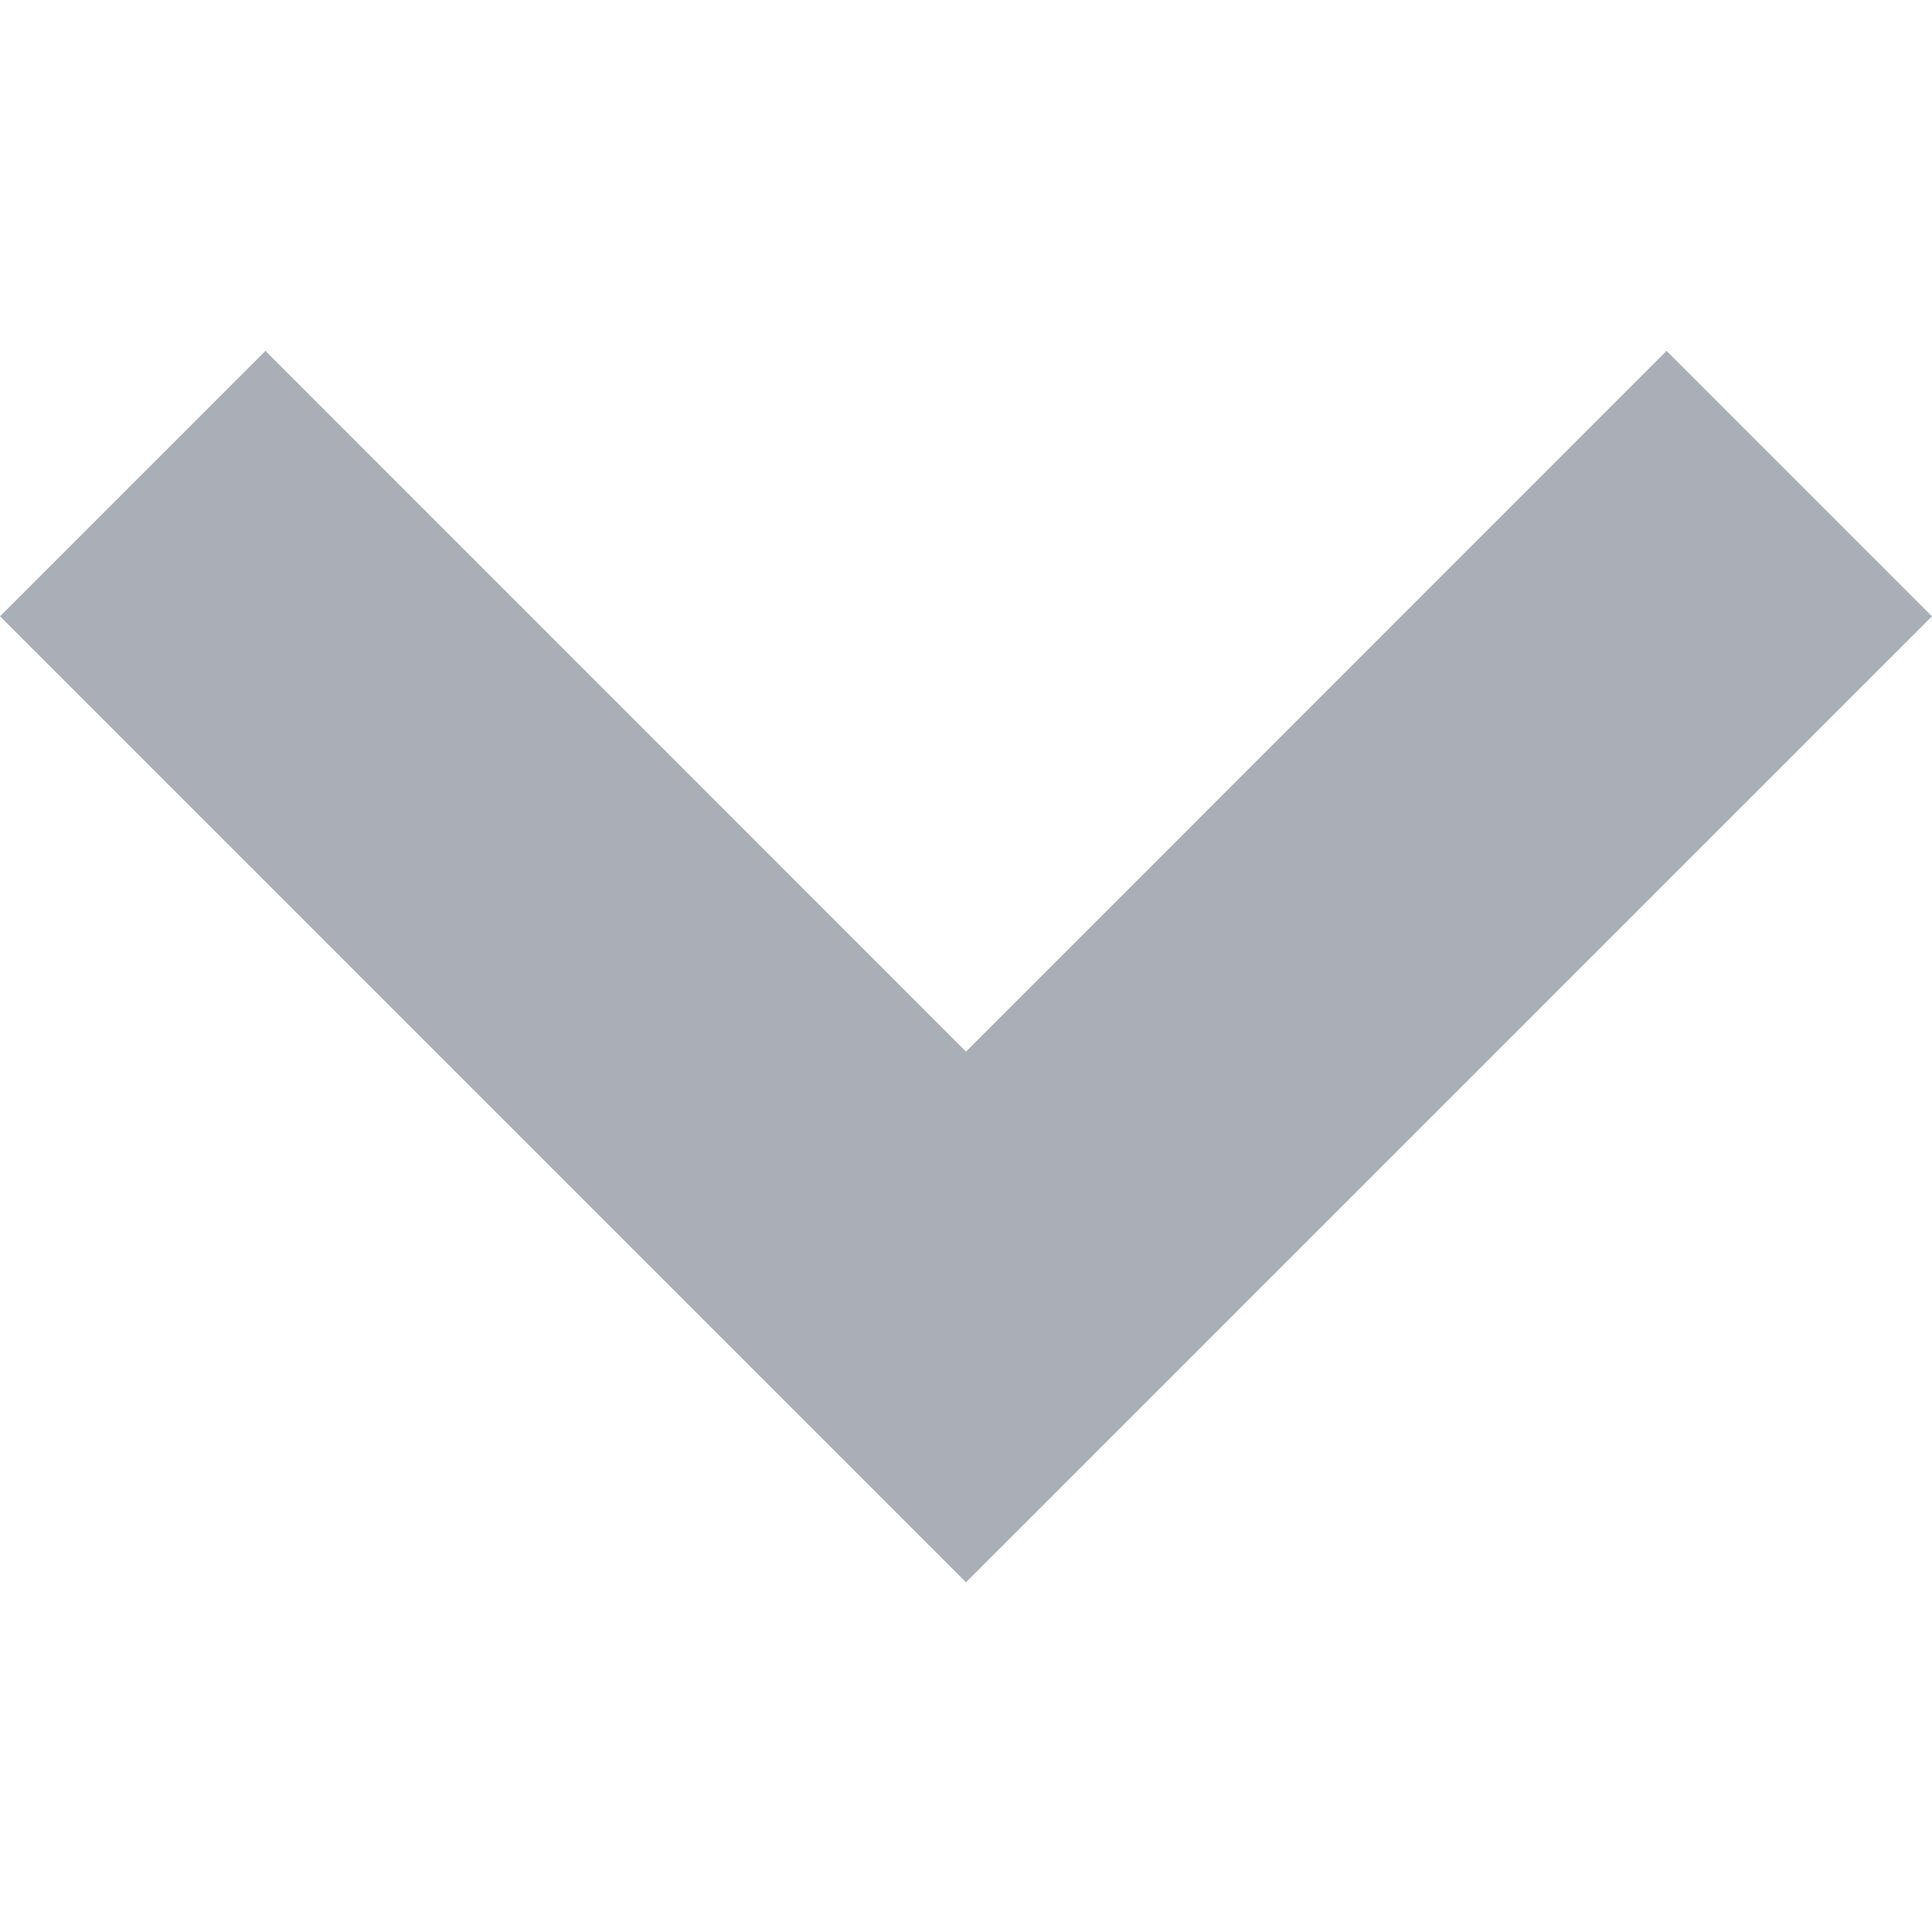 <svg width="10" height="10" viewBox="0 0 10 10" fill="none" xmlns="http://www.w3.org/2000/svg">
<g clip-path="url(#clip0_1_3108)">
<path d="M8.626 1.816L5 5.443L1.374 1.816L0 3.19L5 8.19L10 3.19L8.626 1.816Z" fill="#AAAFB7"/>
</g>
<defs>
<clipPath id="clip0_1_3108">
<rect width="10" height="10" fill="white"/>
</clipPath>
</defs>
</svg>

